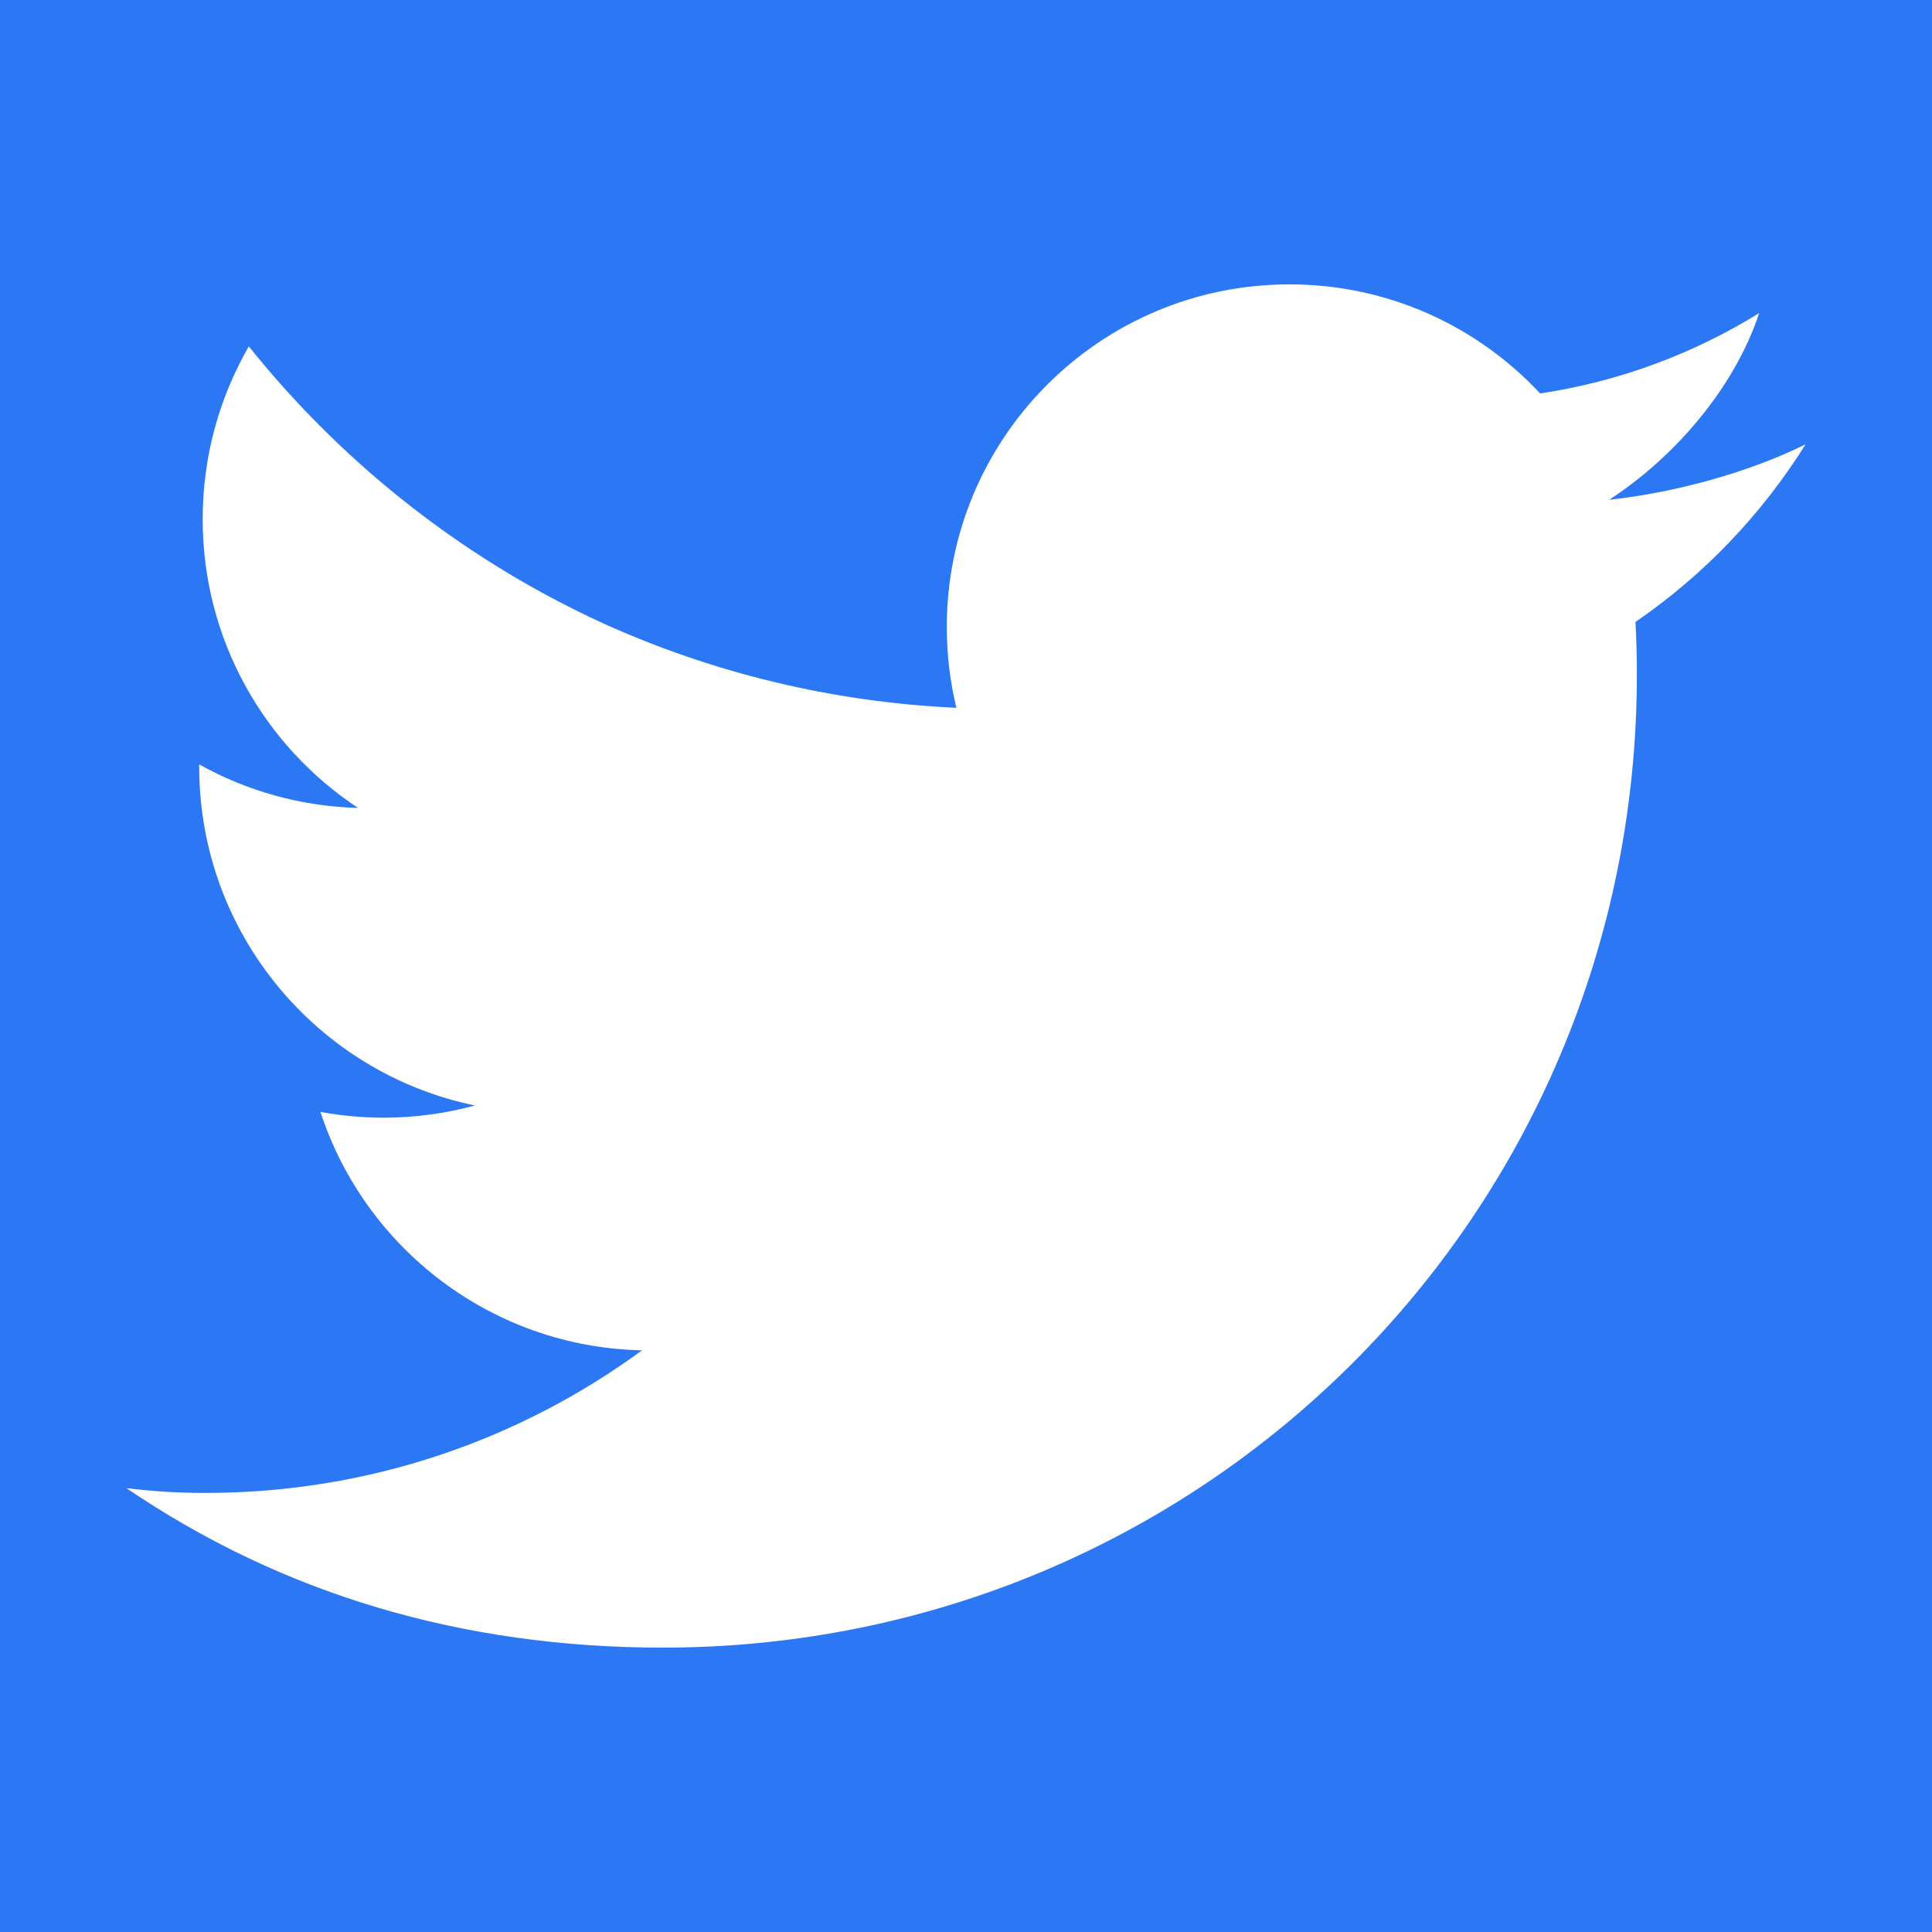 <?xml version="1.0" encoding="UTF-8" standalone="no"?>
<!-- Created with Serif DrawPlus 12,0,4,27 (May 24, 08:37:51) (http://www.serif.com) -->
<svg version="1.1" xmlns="http://www.w3.org/2000/svg" xmlns:xlink="http://www.w3.org/1999/xlink" width="1024" height="1024" viewbox="0,0,1024,1024">
	<g id="Layer_1">
		<path id="dp_path001" fill="#2c77f4" fill-rule="evenodd" stroke="none" stroke-width="1.333" d="M 0,0 L 1024,0 L 1024,1024 L 0,1024 Z "/>
		<path id="dp_path002" fill="white" fill-rule="evenodd" d="M 288.576,314.828 C 298.951,320.468 309.544,325.763 320.336,330.693 C 377.721,356.529 440.68,372.121 506.897,375.147 C 503.577,361.417 501.823,347.08 501.823,332.336 C 501.823,232.035 583.132,150.725 683.432,150.725 C 735.885,150.725 783.145,172.964 816.3,208.529 C 858.272,202.269 897.551,187.487 932.408,165.952 L 932.404,165.967 C 919.279,205.544 887.827,241.999 853.595,264.432 C 853.804,265.569 852.708,263.747 852.912,264.888 C 887.499,261.188 926.839,250.449 956.999,235.497 C 933.597,272.883 902.849,304.976 866.84,329.631 C 867.324,338.861 867.571,348.157 867.571,357.512 C 867.571,644.509 636.425,873.273 351.288,873.273 C 244.445,873.273 149.359,844.688 67,788.739 C 82.189,790.533 93.467,791.271 109.137,791.271 C 195.547,791.271 275.44,763.224 340.293,715.696 C 260.612,714.028 193.425,661.543 169.844,589.344 C 180.693,591.345 191.876,592.391 203.307,592.391 C 220.064,592.389 236.297,590.141 251.721,585.932 C 168.297,568.719 105.579,494.845 105.579,406.327 C 105.579,405.936 105.579,405.547 105.584,405.16 C 130.613,419.121 159.253,427.392 189.752,428.217 C 140.143,395.395 107.423,339.099 107.423,275.163 C 107.423,241.809 116.325,210.535 131.887,183.591 C 174.753,237.117 228.008,281.895 288.576,314.828 Z "/>
	</g>
</svg>